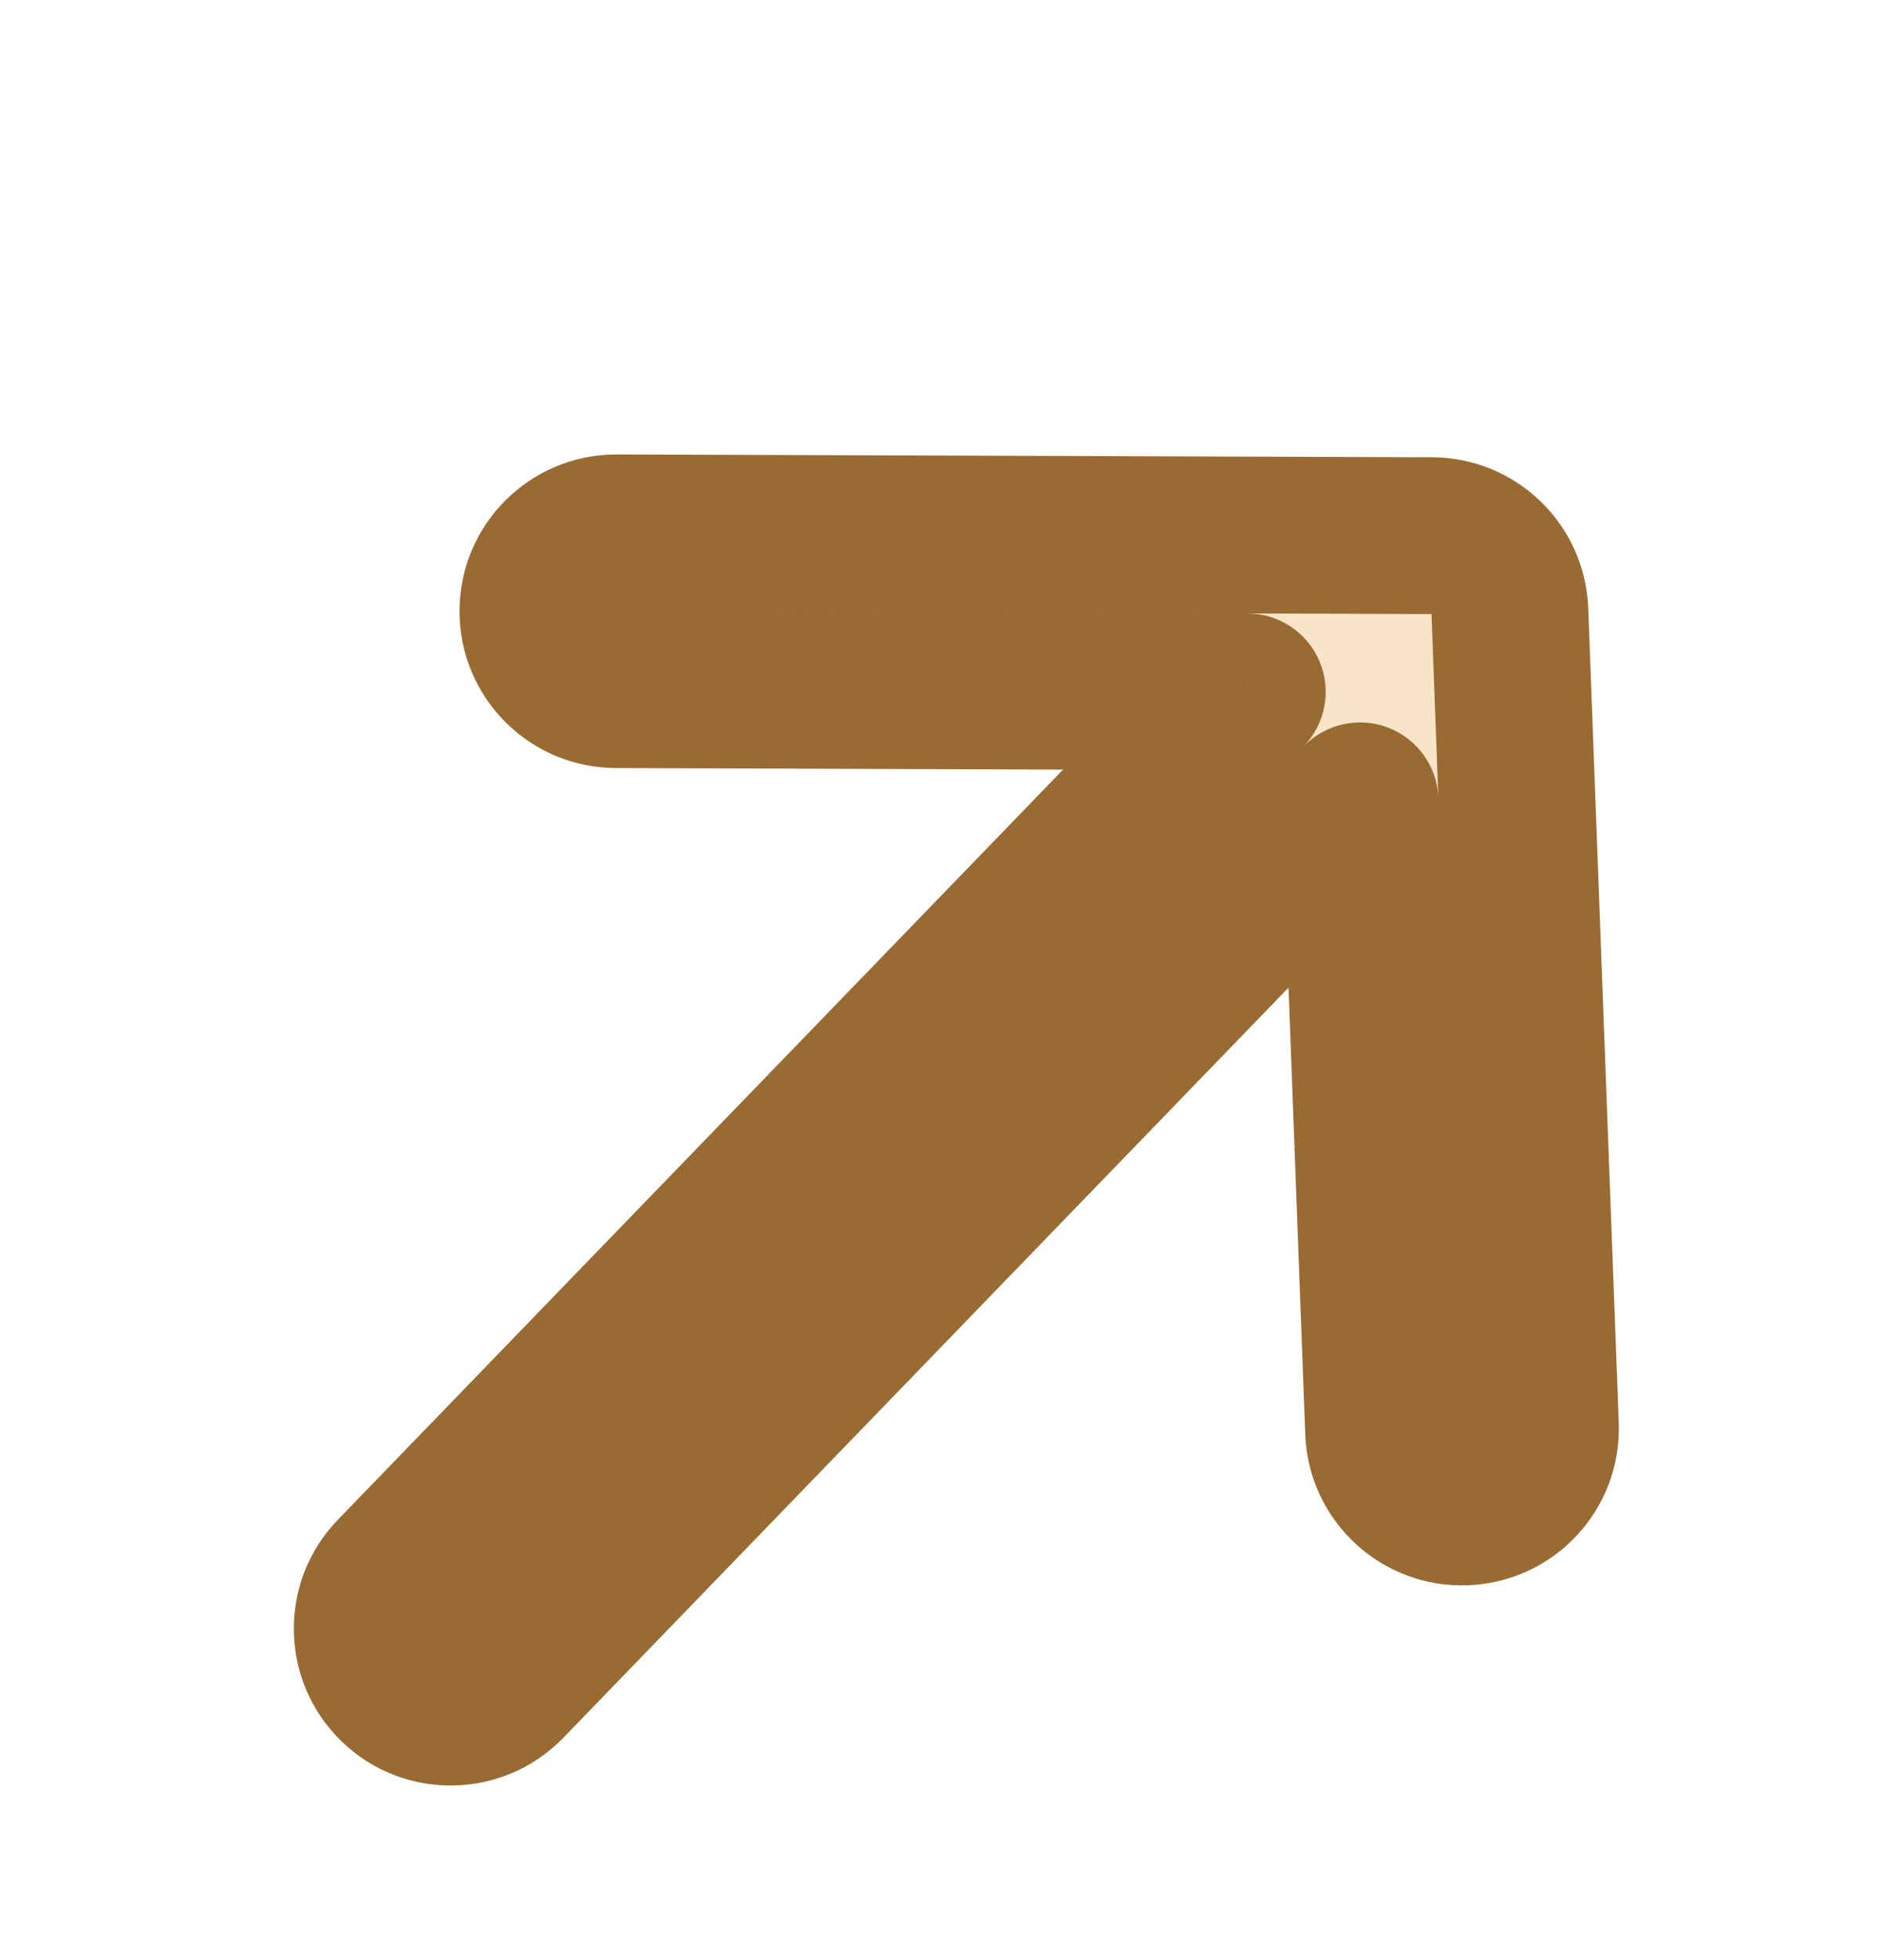 <svg width="24" height="25" viewBox="0 0 24 25" fill="none" xmlns="http://www.w3.org/2000/svg">
<g id="icn 24-Arrow Left">
<g id="Shape" filter="url(#filter0_d_7469_31600)">
<mask id="path-1-outside-1_7469_31600" maskUnits="userSpaceOnUse" x="-2.476" y="-1.208" width="28.951" height="29.023" fill="black">
<rect fill="white" x="-2.476" y="-1.208" width="28.951" height="29.023"/>
<path fill-rule="evenodd" clip-rule="evenodd" d="M17.645 17.258C17.666 17.81 18.13 18.241 18.681 18.22C19.233 18.2 19.664 17.735 19.643 17.183L19.255 6.795C19.234 6.259 18.795 5.834 18.259 5.832L7.863 5.796C7.311 5.794 6.861 6.241 6.86 6.793C6.858 7.345 7.304 7.794 7.856 7.796L15.906 7.824L5.028 19.078C4.644 19.475 4.655 20.108 5.052 20.492C5.449 20.876 6.082 20.865 6.466 20.468L17.344 9.214L17.645 17.258Z"/>
</mask>
<path fill-rule="evenodd" clip-rule="evenodd" d="M17.645 17.258C17.666 17.81 18.13 18.241 18.681 18.22C19.233 18.2 19.664 17.735 19.643 17.183L19.255 6.795C19.234 6.259 18.795 5.834 18.259 5.832L7.863 5.796C7.311 5.794 6.861 6.241 6.86 6.793C6.858 7.345 7.304 7.794 7.856 7.796L15.906 7.824L5.028 19.078C4.644 19.475 4.655 20.108 5.052 20.492C5.449 20.876 6.082 20.865 6.466 20.468L17.344 9.214L17.645 17.258Z" fill="#F7E4C9"/>
<path d="M17.645 17.258L18.644 17.221L18.644 17.221L17.645 17.258ZM19.643 17.183L20.643 17.146L20.643 17.146L19.643 17.183ZM19.255 6.795L18.255 6.832L18.255 6.832L19.255 6.795ZM18.259 5.832L18.262 4.832L18.262 4.832L18.259 5.832ZM7.863 5.796L7.866 4.796L7.863 5.796ZM7.856 7.796L7.86 6.796L7.856 7.796ZM15.906 7.824L16.625 8.519C16.903 8.231 16.983 7.805 16.827 7.435C16.671 7.066 16.31 6.826 15.909 6.824L15.906 7.824ZM17.344 9.214L18.343 9.177C18.328 8.776 18.075 8.424 17.701 8.28C17.327 8.137 16.903 8.231 16.625 8.519L17.344 9.214ZM18.644 17.221L18.644 17.221L16.645 17.296C16.687 18.399 17.615 19.261 18.719 19.219L18.644 17.221ZM18.644 17.221L18.644 17.221L18.719 19.219C19.823 19.178 20.684 18.25 20.643 17.146L18.644 17.221ZM18.255 6.832L18.644 17.221L20.643 17.146L20.254 6.758L18.255 6.832ZM18.255 6.832L18.255 6.832L20.254 6.758C20.214 5.686 19.335 4.836 18.262 4.832L18.255 6.832ZM7.86 6.796L18.255 6.832L18.262 4.832L7.866 4.796L7.86 6.796ZM7.86 6.796L7.866 4.796C6.762 4.793 5.863 5.685 5.86 6.789L7.86 6.796ZM7.86 6.796L7.86 6.796L5.86 6.789C5.856 7.894 6.748 8.792 7.853 8.796L7.86 6.796ZM15.909 6.824L7.86 6.796L7.853 8.796L15.902 8.824L15.909 6.824ZM5.747 19.773L16.625 8.519L15.187 7.129L4.309 18.383L5.747 19.773ZM5.747 19.773L5.747 19.773L4.309 18.383C3.541 19.177 3.563 20.443 4.357 21.211L5.747 19.773ZM5.747 19.773L4.357 21.211C5.151 21.979 6.417 21.957 7.185 21.163L5.747 19.773ZM16.625 8.519L5.747 19.773L7.185 21.163L18.063 9.909L16.625 8.519ZM18.644 17.221L18.343 9.177L16.344 9.252L16.645 17.296L18.644 17.221Z" fill="#996B33" mask="url(#path-1-outside-1_7469_31600)"/>
</g>
</g>
<defs>
<filter id="filter0_d_7469_31600" x="3.747" y="4.796" width="16.898" height="17.977" filterUnits="userSpaceOnUse" color-interpolation-filters="sRGB">
<feFlood flood-opacity="0" result="BackgroundImageFix"/>
<feColorMatrix in="SourceAlpha" type="matrix" values="0 0 0 0 0 0 0 0 0 0 0 0 0 0 0 0 0 0 127 0" result="hardAlpha"/>
<feOffset dy="1"/>
<feComposite in2="hardAlpha" operator="out"/>
<feColorMatrix type="matrix" values="0 0 0 0 0.525 0 0 0 0 0.365 0 0 0 0 0.176 0 0 0 1 0"/>
<feBlend mode="normal" in2="BackgroundImageFix" result="effect1_dropShadow_7469_31600"/>
<feBlend mode="normal" in="SourceGraphic" in2="effect1_dropShadow_7469_31600" result="shape"/>
</filter>
</defs>
</svg>

